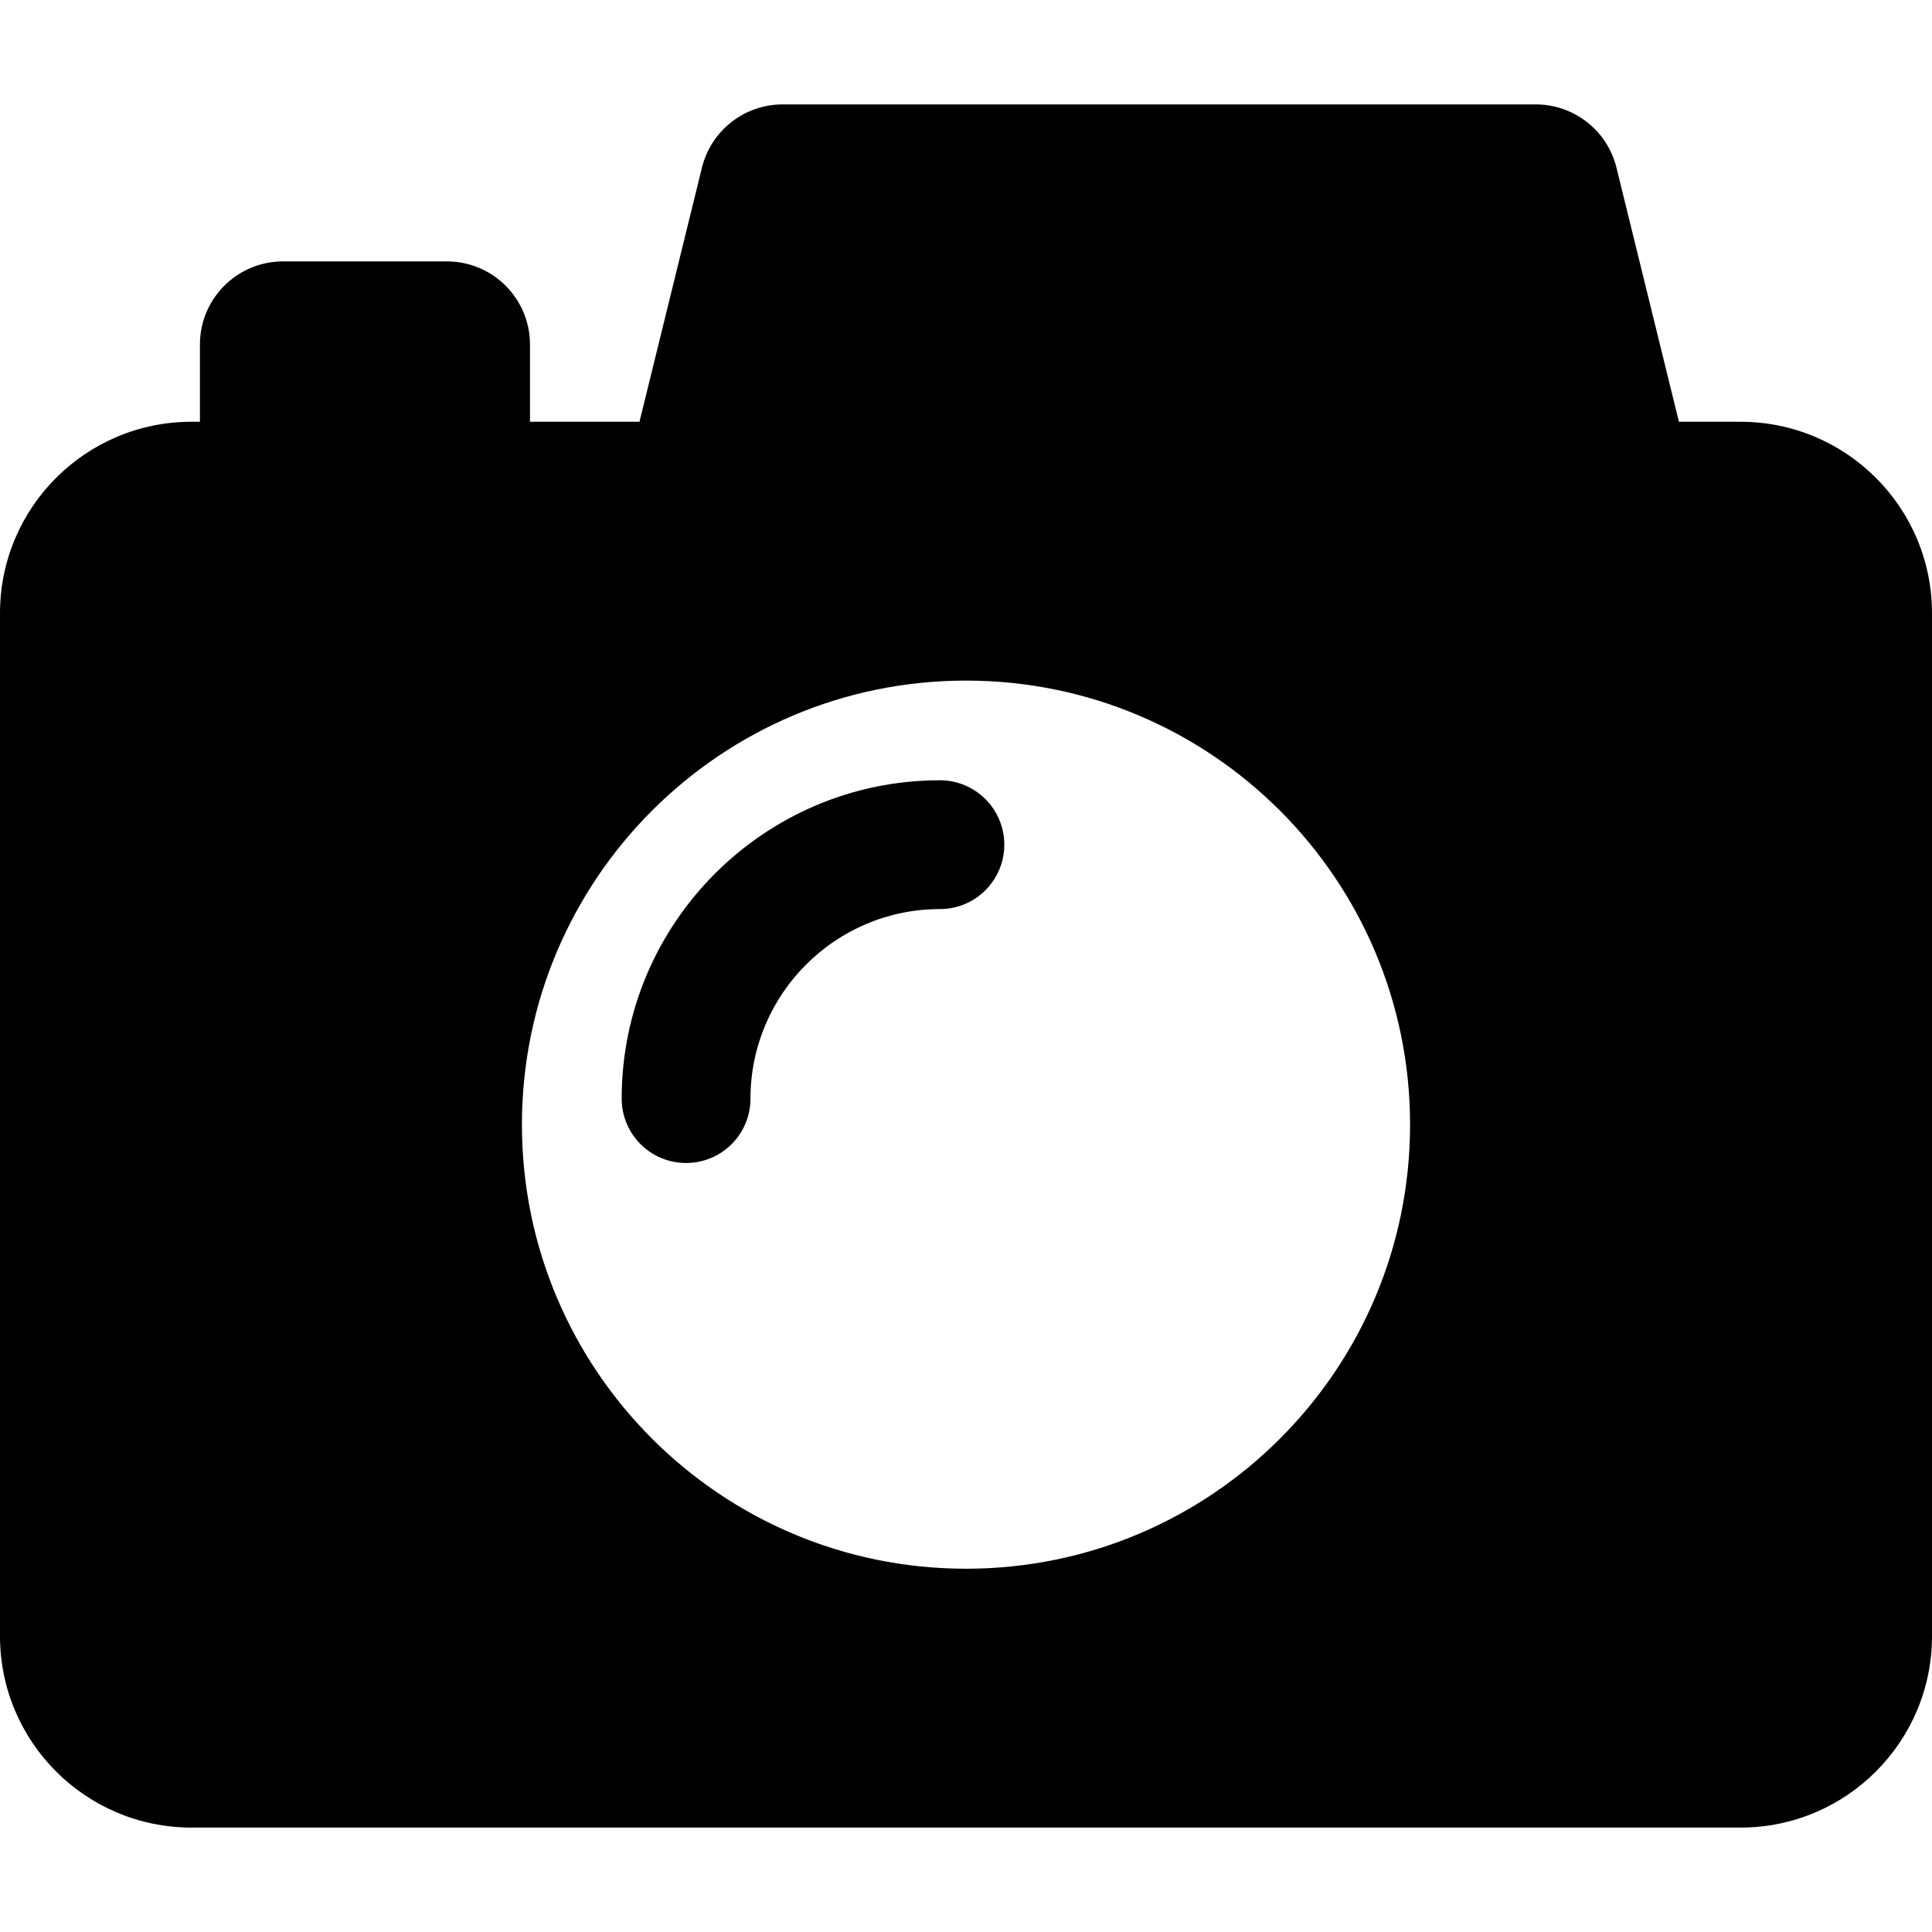 <?xml version="1.0" encoding="iso-8859-1"?>
<!-- Uploaded to: SVG Repo, www.svgrepo.com, Generator: SVG Repo Mixer Tools -->
<!DOCTYPE svg PUBLIC "-//W3C//DTD SVG 1.1//EN" "http://www.w3.org/Graphics/SVG/1.1/DTD/svg11.dtd">
<svg fill="#000000" height="800px" width="800px" version="1.1" id="Capa_1" xmlns="http://www.w3.org/2000/svg" xmlns:xlink="http://www.w3.org/1999/xlink" 
	 viewBox="0 0 493.216 493.216" xml:space="preserve">
<g>
	<path d="M444.327,107.672h-15.715l-15.945-64.854c-2.326-9.49-10.836-16.161-20.601-16.161H199.793
		c-9.764,0-18.27,6.671-20.6,16.161l-15.942,64.854h-27.953V87.956c0-11.72-9.502-21.225-21.225-21.225H72.265
		c-11.719,0-21.225,9.504-21.225,21.225v19.715h-2.151C21.886,107.672,0,129.563,0,156.56v261.113
		c0,26.995,21.886,48.887,48.889,48.887h395.439c27.004,0,48.889-21.892,48.889-48.887V156.56
		C493.216,129.563,471.331,107.672,444.327,107.672z M246.61,400.477c-62.602,0-113.368-50.759-113.368-113.364
		c0-62.615,50.767-113.366,113.368-113.366c62.598,0,113.363,50.75,113.363,113.366C359.974,349.718,309.208,400.477,246.61,400.477
		z"/>
	<path d="M239.945,199.194c-44.795,0-81.239,36.453-81.239,81.264c0,9.078,7.354,16.439,16.441,16.439
		c9.087,0,16.441-7.36,16.441-16.439c0-26.678,21.688-48.383,48.356-48.383c9.087,0,16.441-7.36,16.441-16.441
		C256.386,206.555,249.032,199.194,239.945,199.194z"/>
</g>
</svg>
